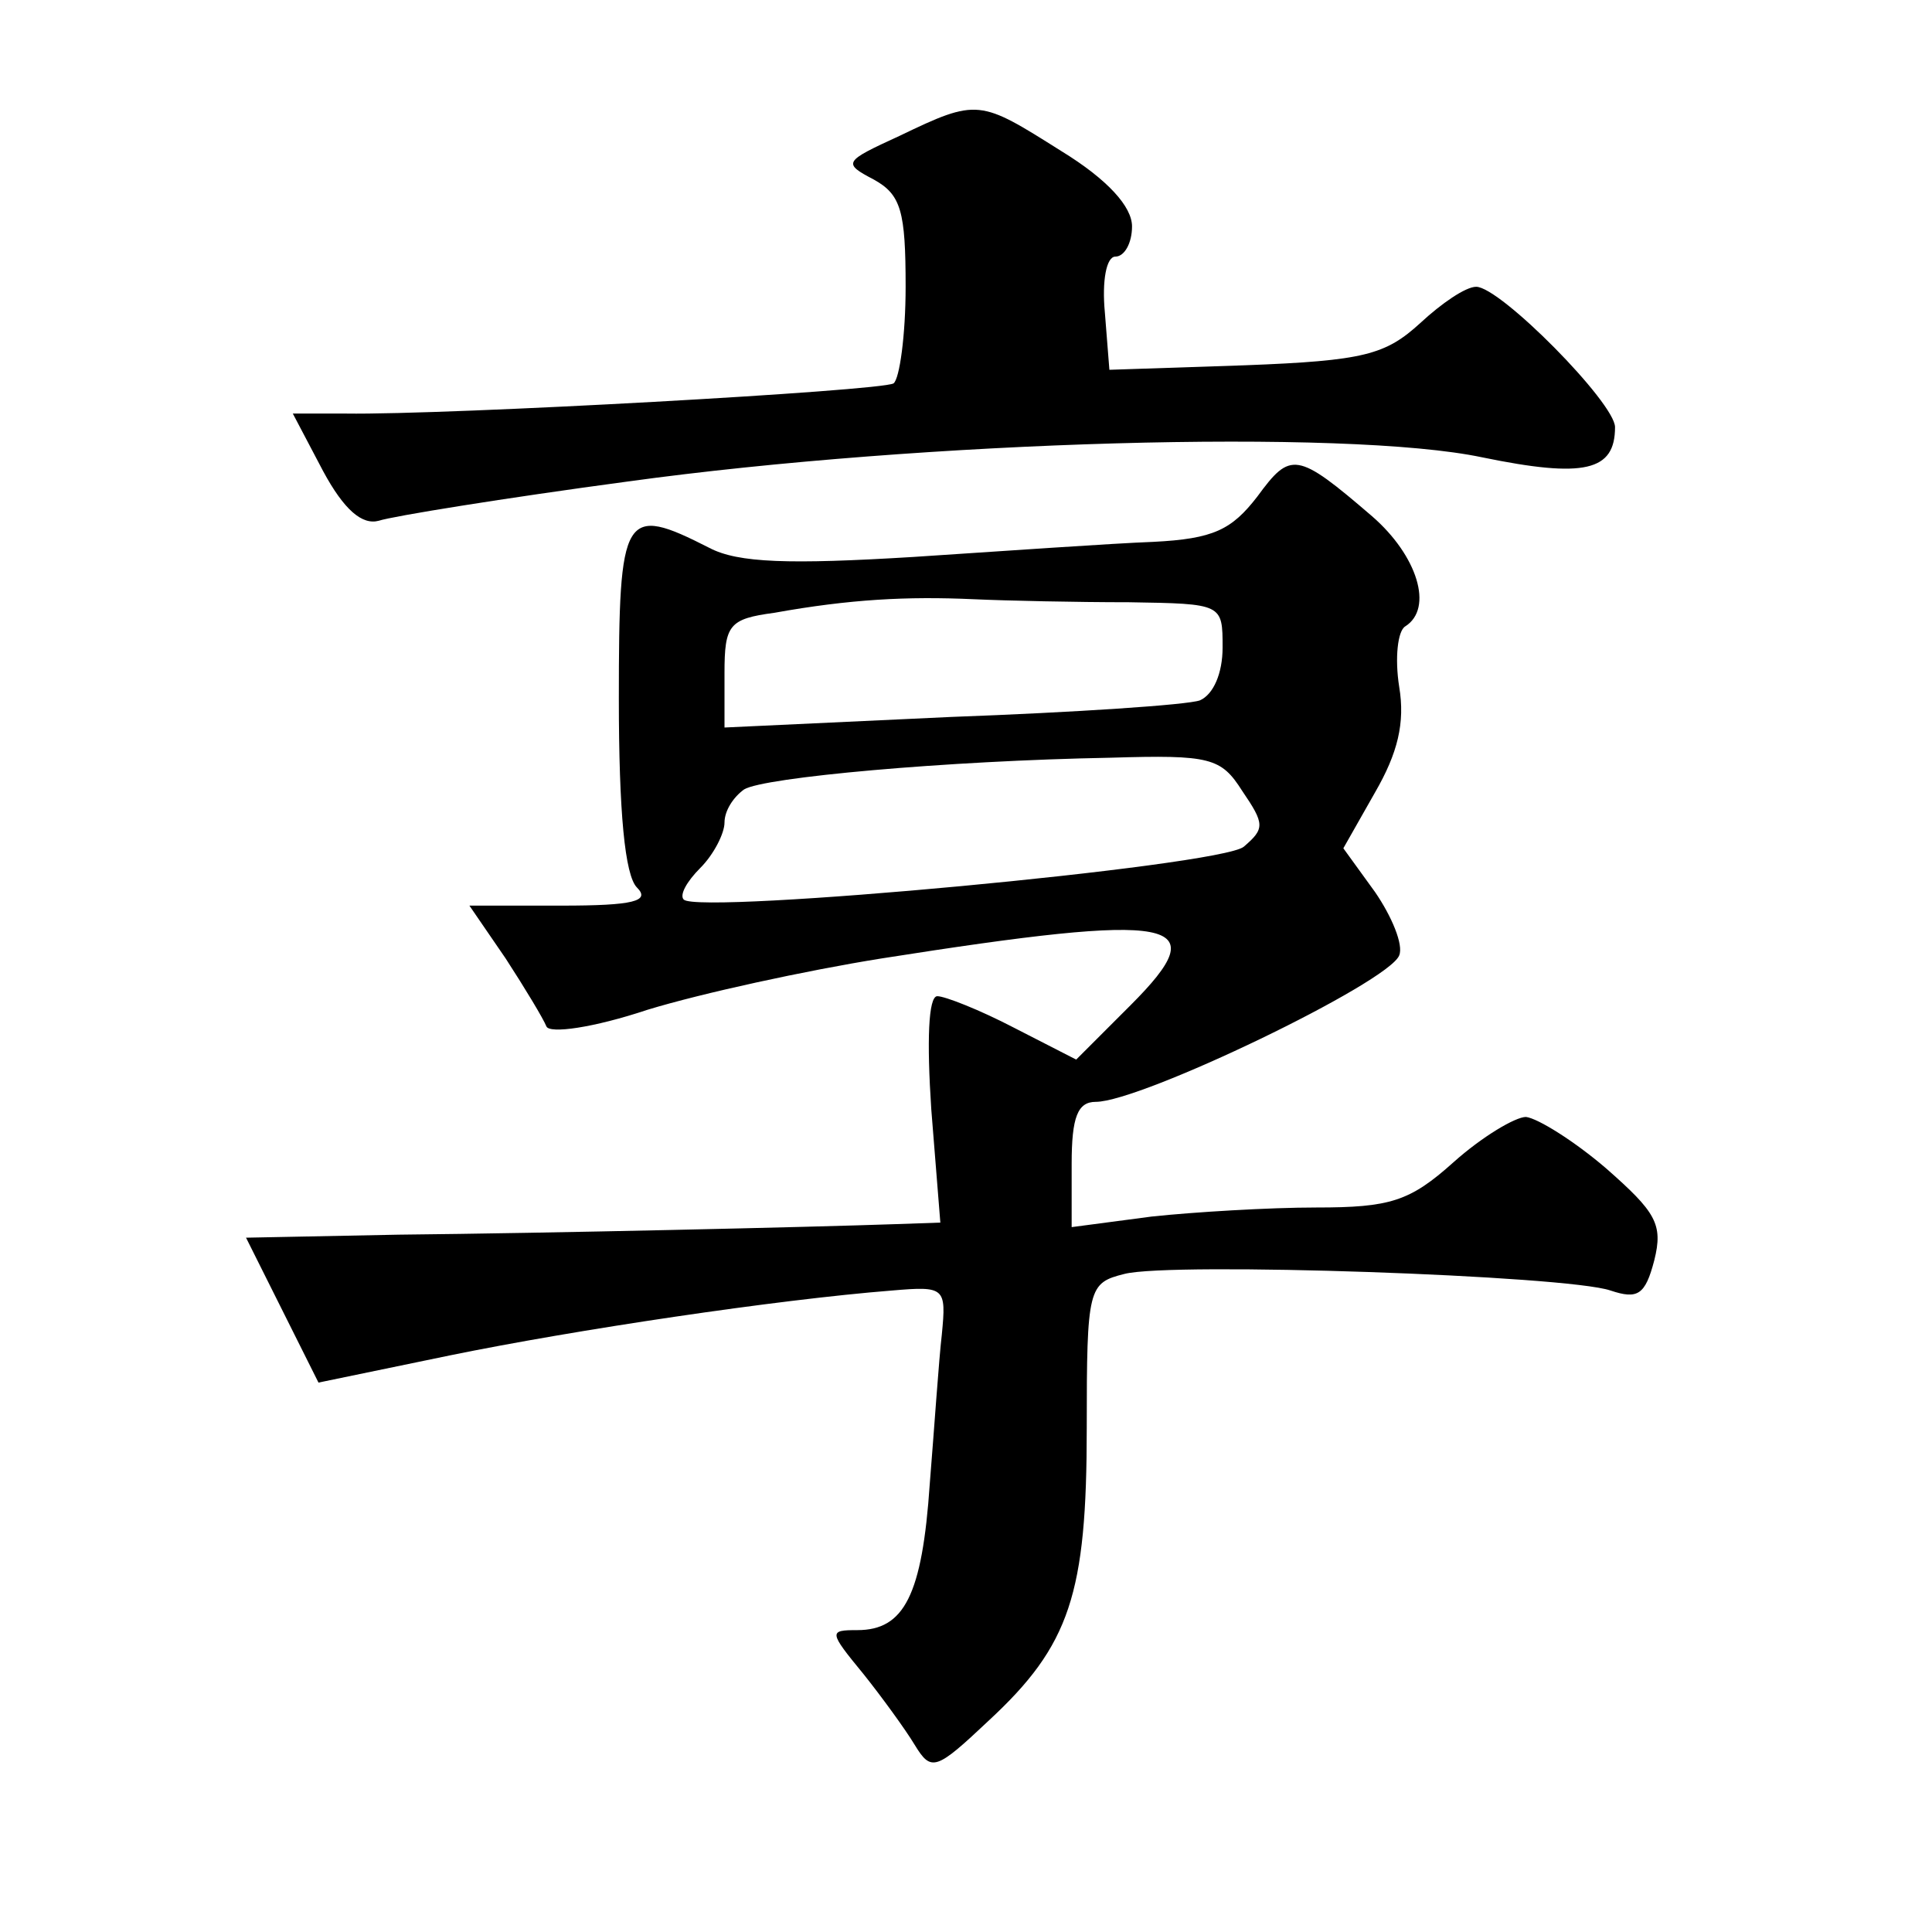 <?xml version="1.0" standalone="no"?>
<!DOCTYPE svg PUBLIC "-//W3C//DTD SVG 20010904//EN"
 "http://www.w3.org/TR/2001/REC-SVG-20010904/DTD/svg10.dtd">
<svg version="1.0" xmlns="http://www.w3.org/2000/svg"
 width="128pt" height="128pt" viewBox="0 0 128 128"
 preserveAspectRatio="xMidYMid meet">
<g transform="translate(0,128) scale(0.1,-0.1)"
fill="#0" stroke="none">
<path d="M596 1190 c-37 -17 -38 -18 -17 -29 18 -10 21 -21 21 -71 0 -32 -4 -61
-8 -64 -8 -5 -295 -21 -363 -20 l-35 0 20 -38 c14 -26 26 -36 37 -33 9 3 83 15
165 26 196 27 476 35 566 16 68 -14 88 -9 88 20 0 16 -76 93 -92 93 -7 0 -23 -11
-37 -24 -23 -21 -37 -25 -116 -28 l-90 -3 -3 38 c-2 21 1 37 7 37 6 0 11 9 11 20
0 13 -16 31 -47 50 -54 34 -55 35 -107 10z M833 951 c-17 -22 -29 -28 -69 -30 -27
-1 -98 -6 -159 -10 -82 -5 -116 -4 -135 6 -57 29 -60 24 -60 -100 0 -75 4 -117
12 -125 9 -9 -2 -12 -50 -12 l-61 0 24 -35 c13 -20 25 -40 27 -45 2 -5 31 -1 67
11 36 11 105 26 155 34 197 31 222 26 165 -31 l-36 -36 -41 21 c-23 12 -46 21 -51
21 -6 0 -7 -30 -4 -75 l6 -75 -29 -1 c-57 -2 -230 -6 -330 -7 l-101 -2 24 -48 24
-48 87 18 c83 17 217 37 293 43 35 3 36 2 33 -29 -2 -17 -5 -62 -8 -99 -5 -74 -17
-97 -48 -97 -19 0 -19 -1 4 -29 12 -15 28 -37 34 -47 11 -18 14 -17 49 16 54 50
65 84 65 194 0 93 1 96 25 102 31 8 293 -1 322 -11 18 -6 23 -3 29 20 6 24 1 32
-32 61 -21 18 -45 33 -53 34 -7 0 -29 -13 -48 -30 -29 -26 -42 -30 -91 -30 -31
0 -81 -3 -109 -6 l-53 -7 0 42 c0 31 4 41 16 41 30 0 194 79 201 97 3 7 -5 26 -16
42 l-21 29 21 37 c15 26 20 46 16 70 -3 19 -1 37 4 40 19 12 8 47 -22 73 -50 43
-54 43 -76 13z m-85 -70 c62 -1 62 -1 62 -30 0 -17 -6 -31 -15 -35 -8 -3 -83 -8
-165 -11 l-150 -7 0 36 c0 32 3 36 33 40 50 9 88 11 132 9 22 -1 68 -2 103 -2z
m75 -125 c15 -22 15 -25 1 -37 -16 -13 -361 -45 -371 -35 -3 3 2 12 11 21 9 9 16
23 16 30 0 8 6 17 13 22 13 8 134 19 243 21 66 2 73 0 87 -22z"/>
</g>
</svg>
